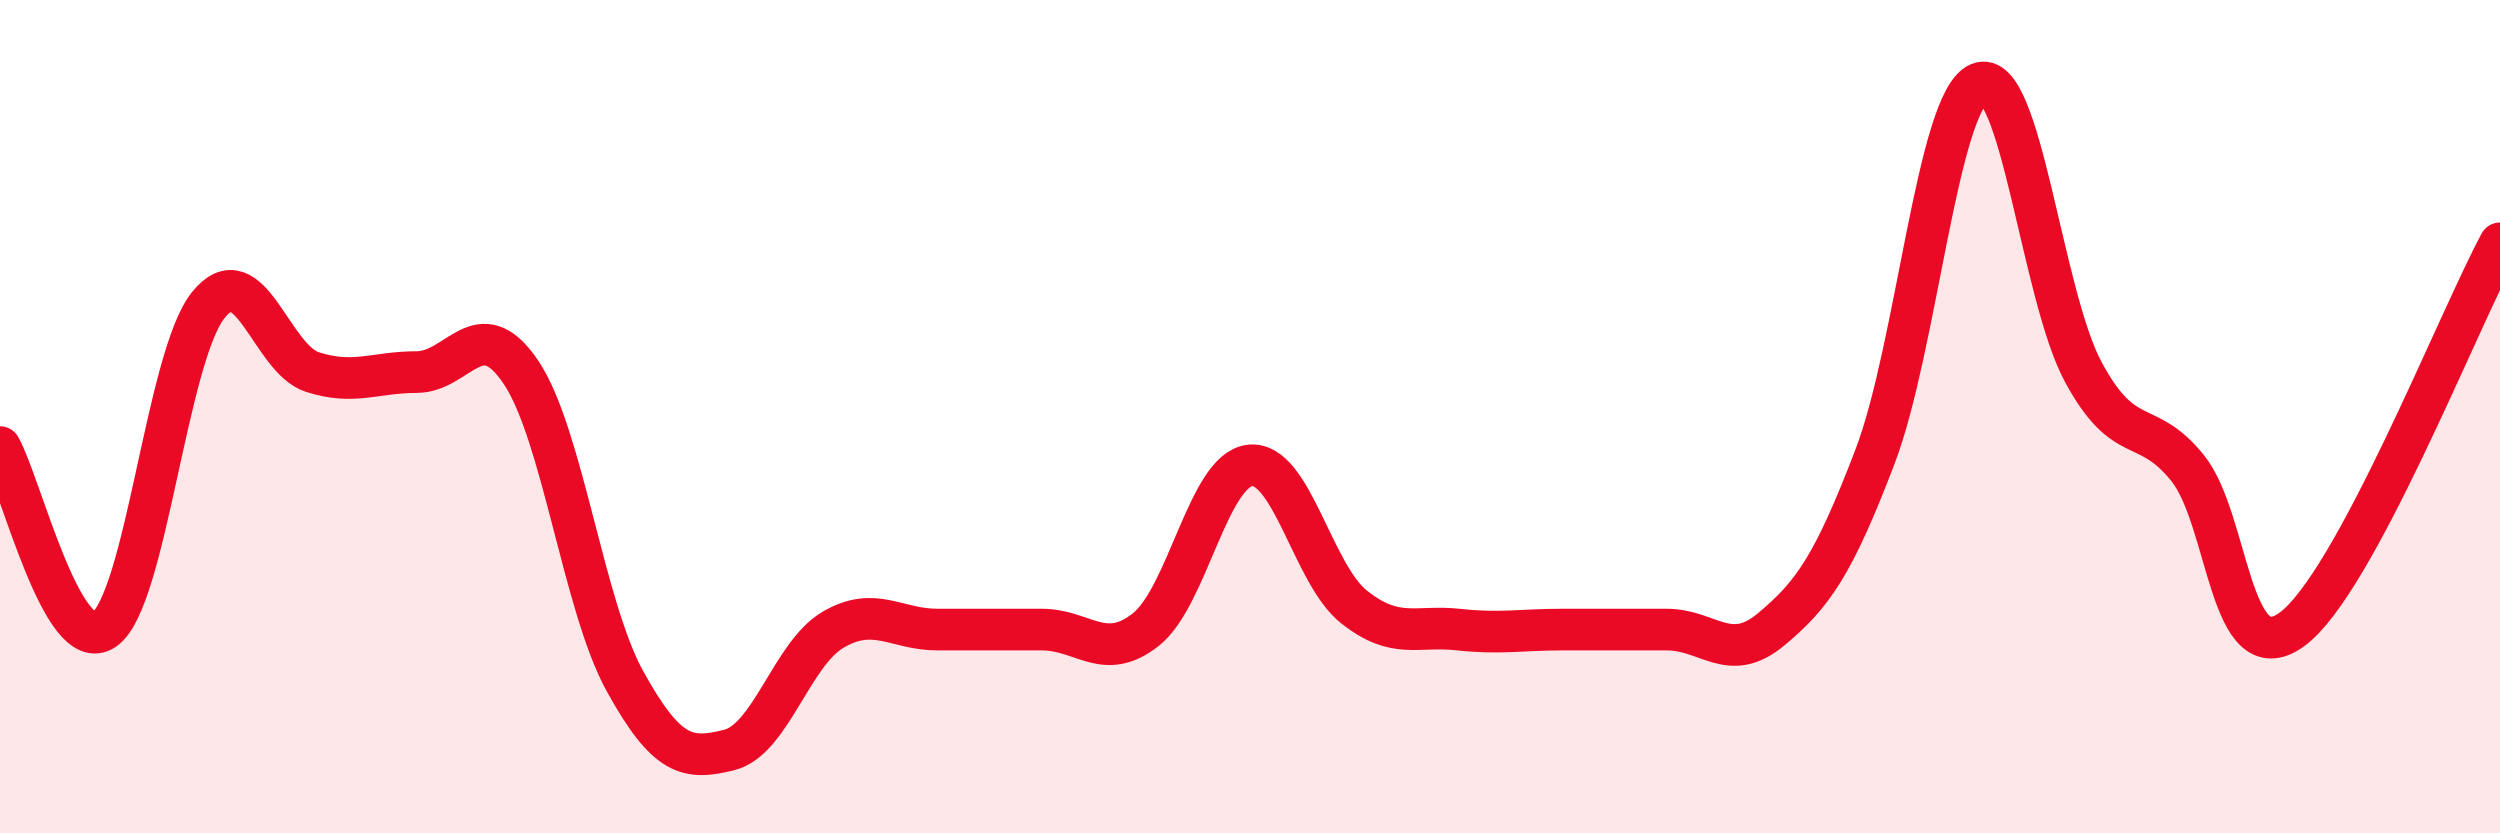 
    <svg width="60" height="20" viewBox="0 0 60 20" xmlns="http://www.w3.org/2000/svg">
      <path
        d="M 0,10.73 C 0.5,11.61 1.5,15.79 2.5,15.11 C 3.5,14.43 4,8.56 5,7.32 C 6,6.08 6.5,8.61 7.5,8.93 C 8.5,9.25 9,8.93 10,8.93 C 11,8.93 11.5,7.45 12.5,8.93 C 13.5,10.41 14,14.54 15,16.35 C 16,18.16 16.5,18.25 17.5,18 C 18.5,17.75 19,15.69 20,15.11 C 21,14.53 21.5,15.11 22.5,15.11 C 23.5,15.11 24,15.11 25,15.11 C 26,15.11 26.5,15.9 27.5,15.11 C 28.5,14.32 29,11.28 30,11.17 C 31,11.06 31.5,13.78 32.5,14.57 C 33.5,15.36 34,15 35,15.11 C 36,15.22 36.5,15.11 37.5,15.11 C 38.5,15.11 39,15.11 40,15.11 C 41,15.11 41.5,15.94 42.5,15.11 C 43.5,14.28 44,13.58 45,10.96 C 46,8.34 46.5,2.41 47.5,2 C 48.5,1.59 49,7.08 50,8.93 C 51,10.78 51.5,9.99 52.5,11.23 C 53.5,12.47 53.5,16.19 55,15.11 C 56.5,14.03 59,7.69 60,5.84L60 20L0 20Z"
        fill="#EB0A25"
        opacity="0.1"
        stroke-linecap="round"
        stroke-linejoin="round"
      />
      <path
        d="M 0,10.73 C 0.5,11.61 1.5,15.79 2.5,15.11 C 3.5,14.43 4,8.56 5,7.32 C 6,6.08 6.5,8.61 7.5,8.93 C 8.5,9.25 9,8.93 10,8.93 C 11,8.93 11.5,7.45 12.5,8.93 C 13.5,10.41 14,14.54 15,16.35 C 16,18.16 16.5,18.25 17.5,18 C 18.5,17.75 19,15.69 20,15.11 C 21,14.53 21.5,15.11 22.5,15.11 C 23.5,15.11 24,15.11 25,15.11 C 26,15.11 26.5,15.9 27.5,15.11 C 28.5,14.32 29,11.28 30,11.17 C 31,11.06 31.5,13.78 32.5,14.57 C 33.5,15.36 34,15 35,15.11 C 36,15.22 36.5,15.11 37.5,15.11 C 38.5,15.11 39,15.11 40,15.11 C 41,15.11 41.5,15.94 42.5,15.11 C 43.5,14.28 44,13.58 45,10.96 C 46,8.34 46.5,2.41 47.5,2 C 48.5,1.59 49,7.08 50,8.93 C 51,10.78 51.5,9.99 52.5,11.23 C 53.5,12.47 53.5,16.19 55,15.11 C 56.5,14.03 59,7.69 60,5.84"
        stroke="#EB0A25"
        stroke-width="1"
        fill="none"
        stroke-linecap="round"
        stroke-linejoin="round"
      />
    </svg>
  